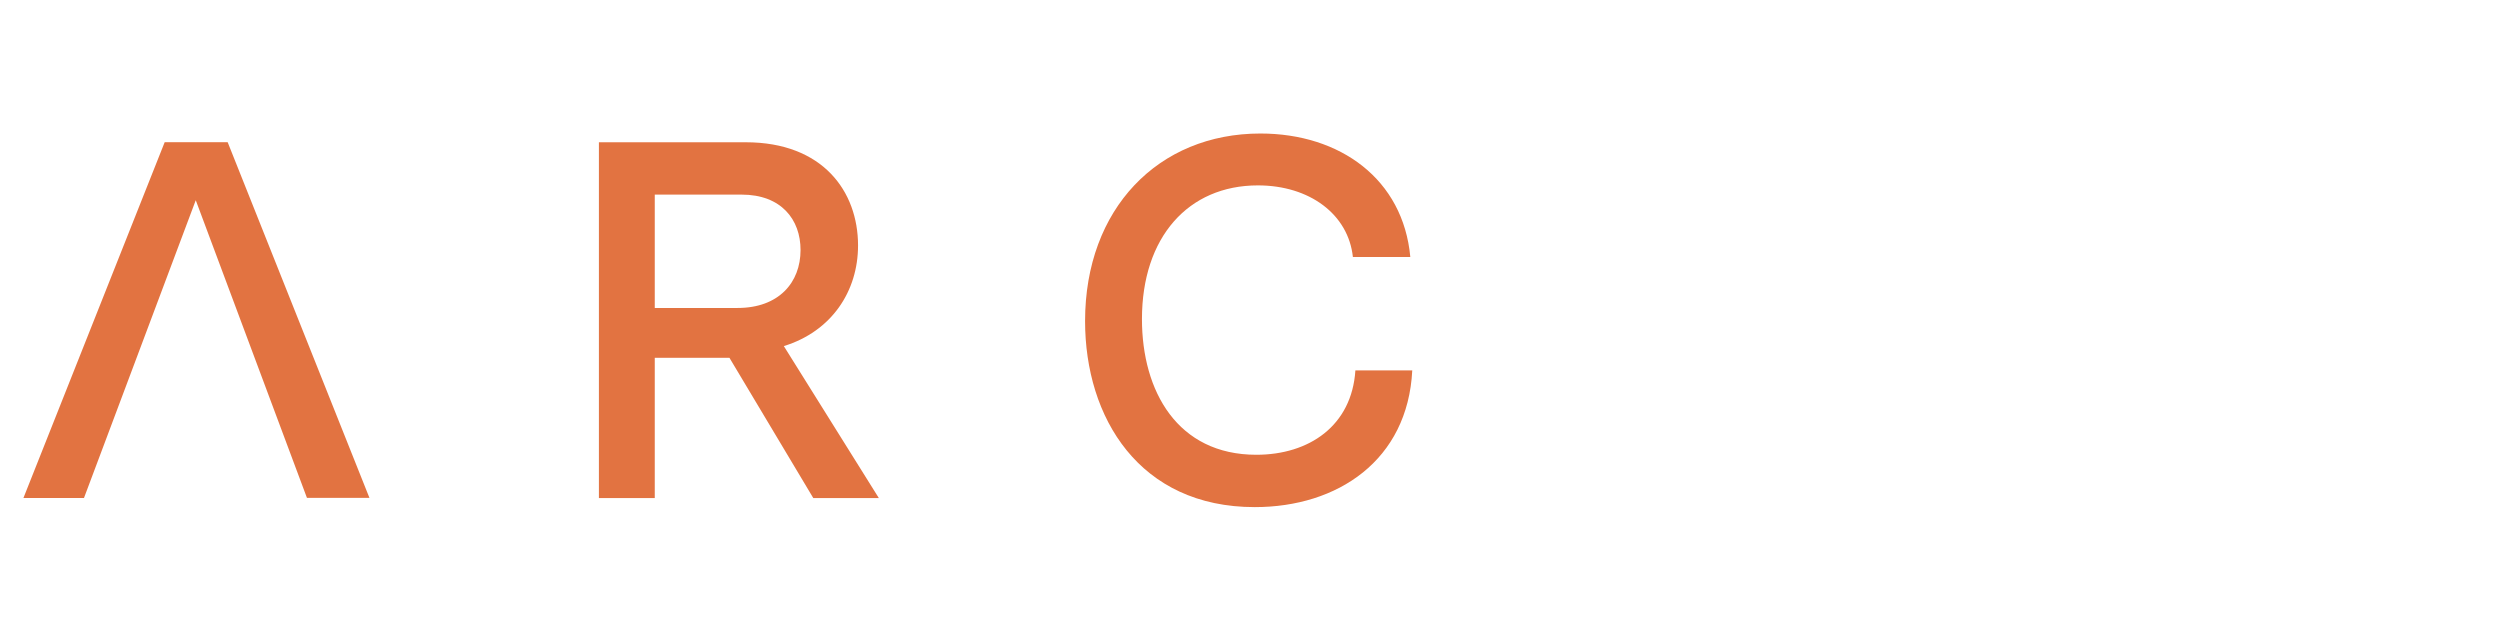 <?xml version="1.0" encoding="UTF-8"?>
<svg id="Layer_2" xmlns="http://www.w3.org/2000/svg" viewBox="0 0 320 82">
  <defs>
    <style>
      .cls-1 {
        fill: none;
      }

      .cls-2 {
        fill: #e27341;
      }
    </style>
  </defs>
  <g id="Layer_1-2" data-name="Layer_1">
    <g>
      <g>
        <path class="cls-2" d="M25.06,25.62l-14.31,38.12H3L21.08,18.2h8.06l18.15,45.53h-8l-14.24-38.12h0Z"/>
        <path class="cls-2" d="M76.65,18.21h18.8c9.89,0,14.38,6.31,14.38,13.21,0,5.86-3.38,10.99-9.5,12.88l12.16,19.45h-8.39l-10.73-17.95h-9.56v17.95h-7.15V18.21h0ZM83.81,24.91v14.51h10.6c5.27,0,8.06-3.25,8.06-7.42,0-3.9-2.47-7.09-7.54-7.09h-11.13Z"/>
        <path class="cls-2" d="M180.77,47.41c-.58,11.52-9.56,17.5-20.16,17.5-14.77,0-21.72-11.45-21.72-23.81,0-14.38,9.37-24.01,22.44-24.01,10.22,0,18.28,5.85,19.19,15.81h-7.35c-.58-5.46-5.53-9.17-12.16-9.17-8.91,0-14.84,6.63-14.84,17.11,0,9.24,4.55,17.37,14.64,17.37,6.76,0,12.22-3.71,12.68-10.8h7.29,0Z"/>
      </g>
      <rect class="cls-1" width="320" height="82"/>
    </g>
  </g>
</svg>